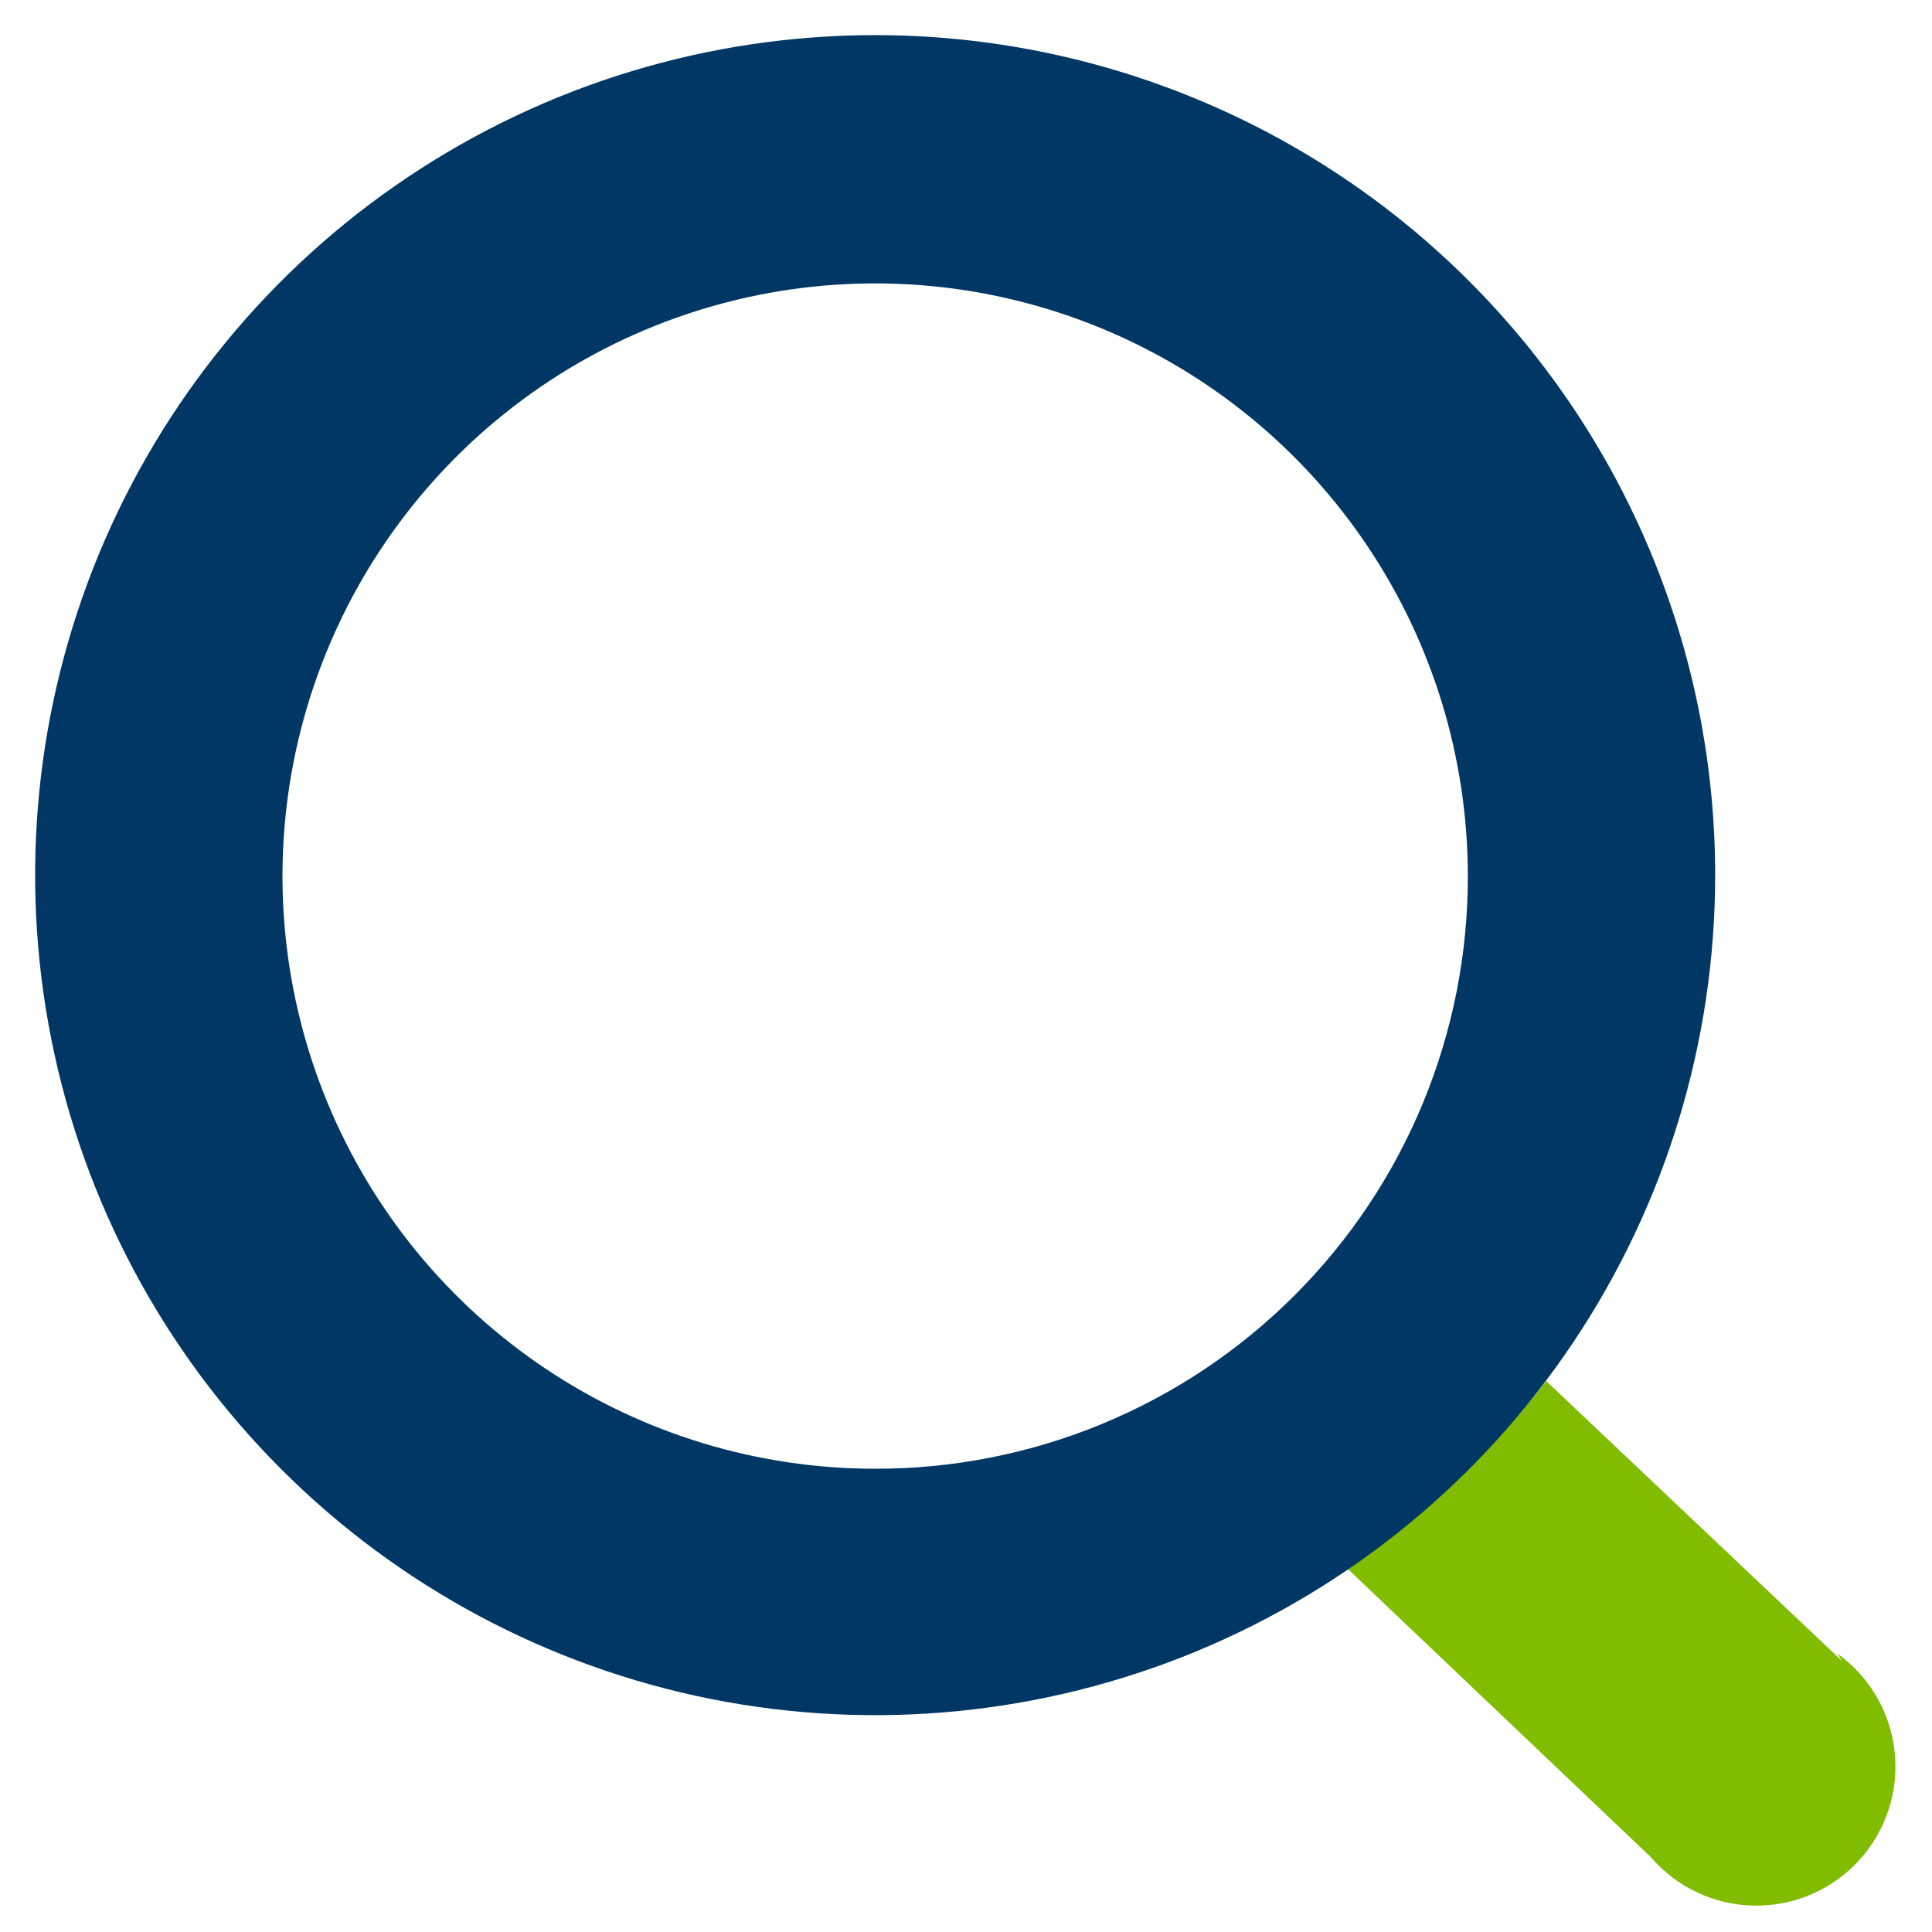 <svg width="55" height="55" viewBox="0 0 55 55" fill="none" xmlns="http://www.w3.org/2000/svg">
<path d="M52.44 47.286L44.017 39.315C42.416 41.377 40.496 43.17 38.331 44.629L46.993 52.866C47.357 53.291 47.808 53.635 48.314 53.873C48.821 54.111 49.373 54.24 49.933 54.249C50.492 54.259 51.048 54.15 51.563 53.929C52.077 53.708 52.539 53.38 52.918 52.967C53.296 52.555 53.583 52.066 53.759 51.535C53.935 51.003 53.996 50.44 53.938 49.883C53.881 49.326 53.706 48.788 53.424 48.303C53.143 47.819 52.762 47.4 52.307 47.073L52.44 47.286Z" fill="#80BC00"/>
<path d="M24.914 1C20.184 1 15.56 2.403 11.628 5.03C7.695 7.658 4.63 11.393 2.82 15.762C1.01 20.132 0.537 24.94 1.46 29.579C2.382 34.218 4.66 38.479 8.004 41.823C11.348 45.167 15.61 47.445 20.248 48.368C24.887 49.29 29.695 48.817 34.065 47.007C38.435 45.197 42.169 42.132 44.797 38.199C47.425 34.267 48.827 29.643 48.827 24.914C48.827 18.571 46.308 12.489 41.823 8.004C37.338 3.519 31.256 1 24.914 1ZM24.914 41.812C21.578 41.812 18.317 40.824 15.543 38.971C12.768 37.118 10.606 34.484 9.328 31.403C8.05 28.322 7.715 24.93 8.364 21.658C9.012 18.386 10.617 15.38 12.974 13.019C15.331 10.658 18.334 9.049 21.606 8.395C24.877 7.741 28.268 8.072 31.352 9.345C34.435 10.617 37.072 12.776 38.929 15.547C40.787 18.318 41.781 21.578 41.786 24.914C41.793 27.133 41.361 29.331 40.516 31.383C39.671 33.434 38.429 35.299 36.861 36.869C35.294 38.439 33.431 39.684 31.381 40.533C29.33 41.381 27.133 41.816 24.914 41.812V41.812Z" fill="#003764"/>
</svg>
